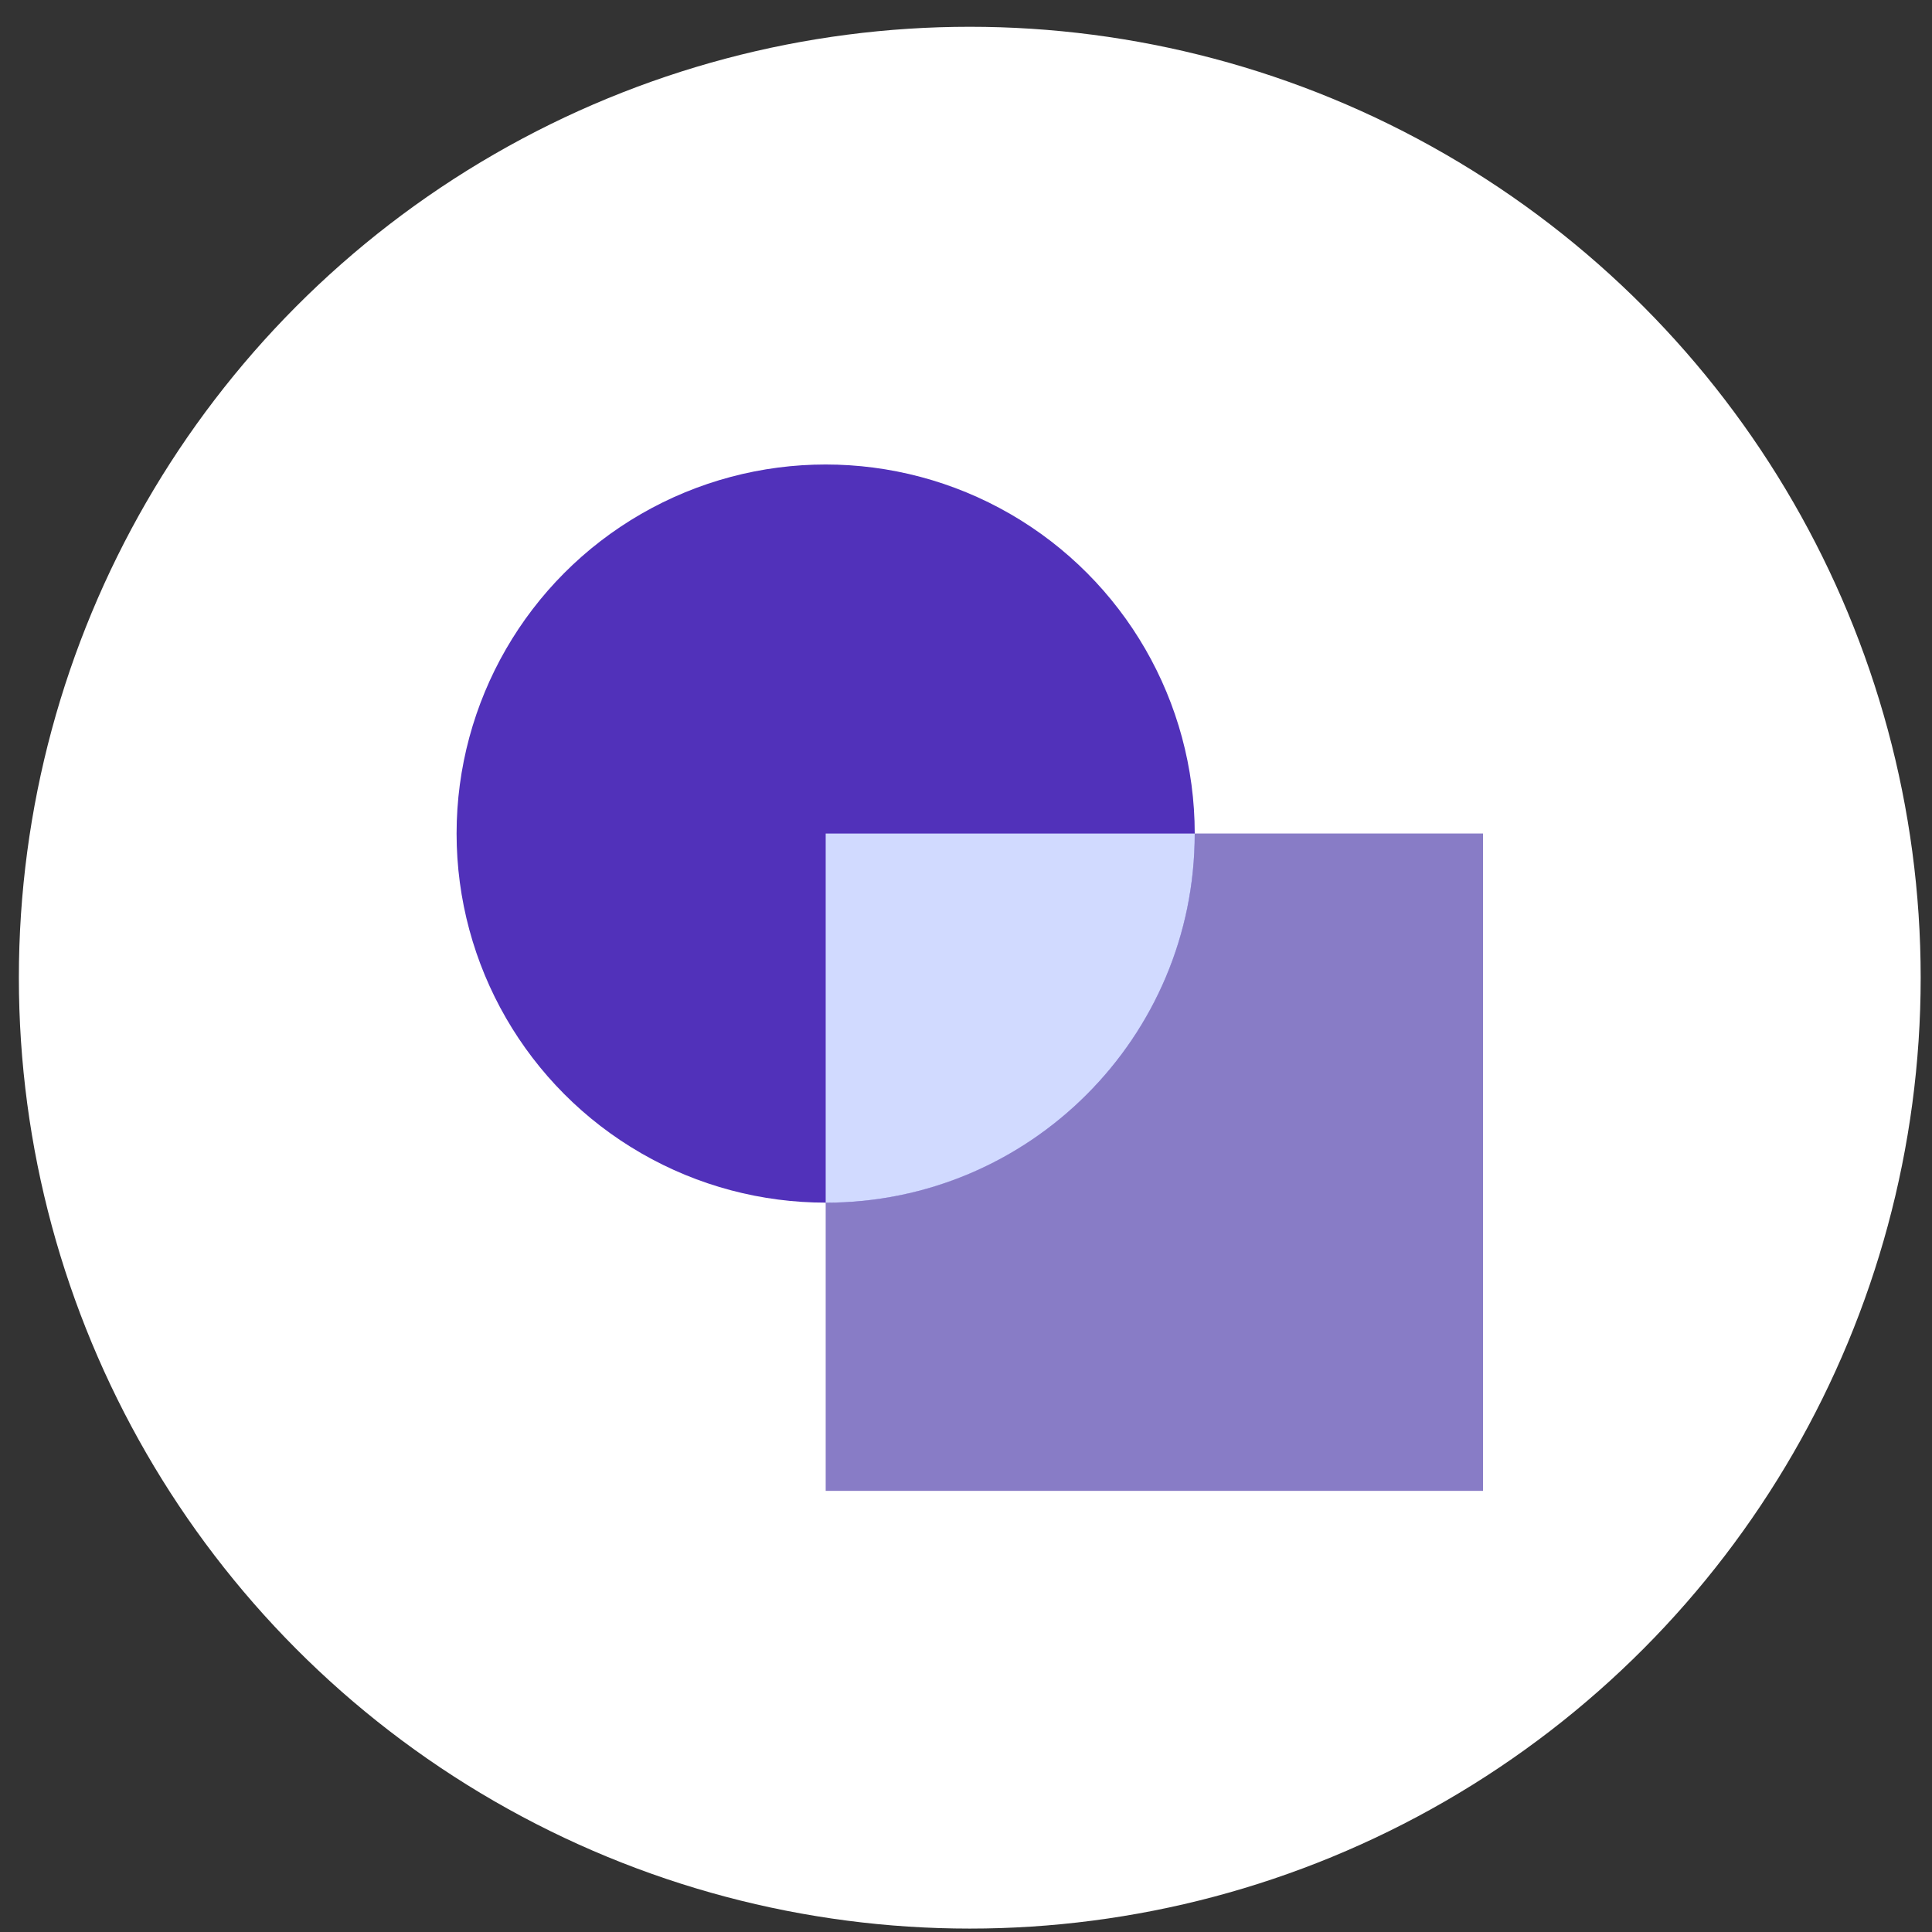 <svg width="64" height="64" viewBox="0 0 64 64" fill="none" xmlns="http://www.w3.org/2000/svg">
<rect x="0" y="0" width="64" height="64" fill="#333333" stroke="none"/>
<circle cx="32.125" cy="32.387" r="31.5" fill="white"/>
<rect x="27.352" y="27.611" width="21.775" height="21.776" fill="#887CC6"/>
<circle cx="27.351" cy="27.613" r="12.226" fill="#5131BA"/>
<path fill-rule="evenodd" clip-rule="evenodd" d="M27.352 39.841C34.103 39.84 39.577 34.367 39.577 27.615C39.577 27.614 39.577 27.614 39.577 27.613H27.352V39.841Z" fill="#D1DAFF"/>
</svg>
